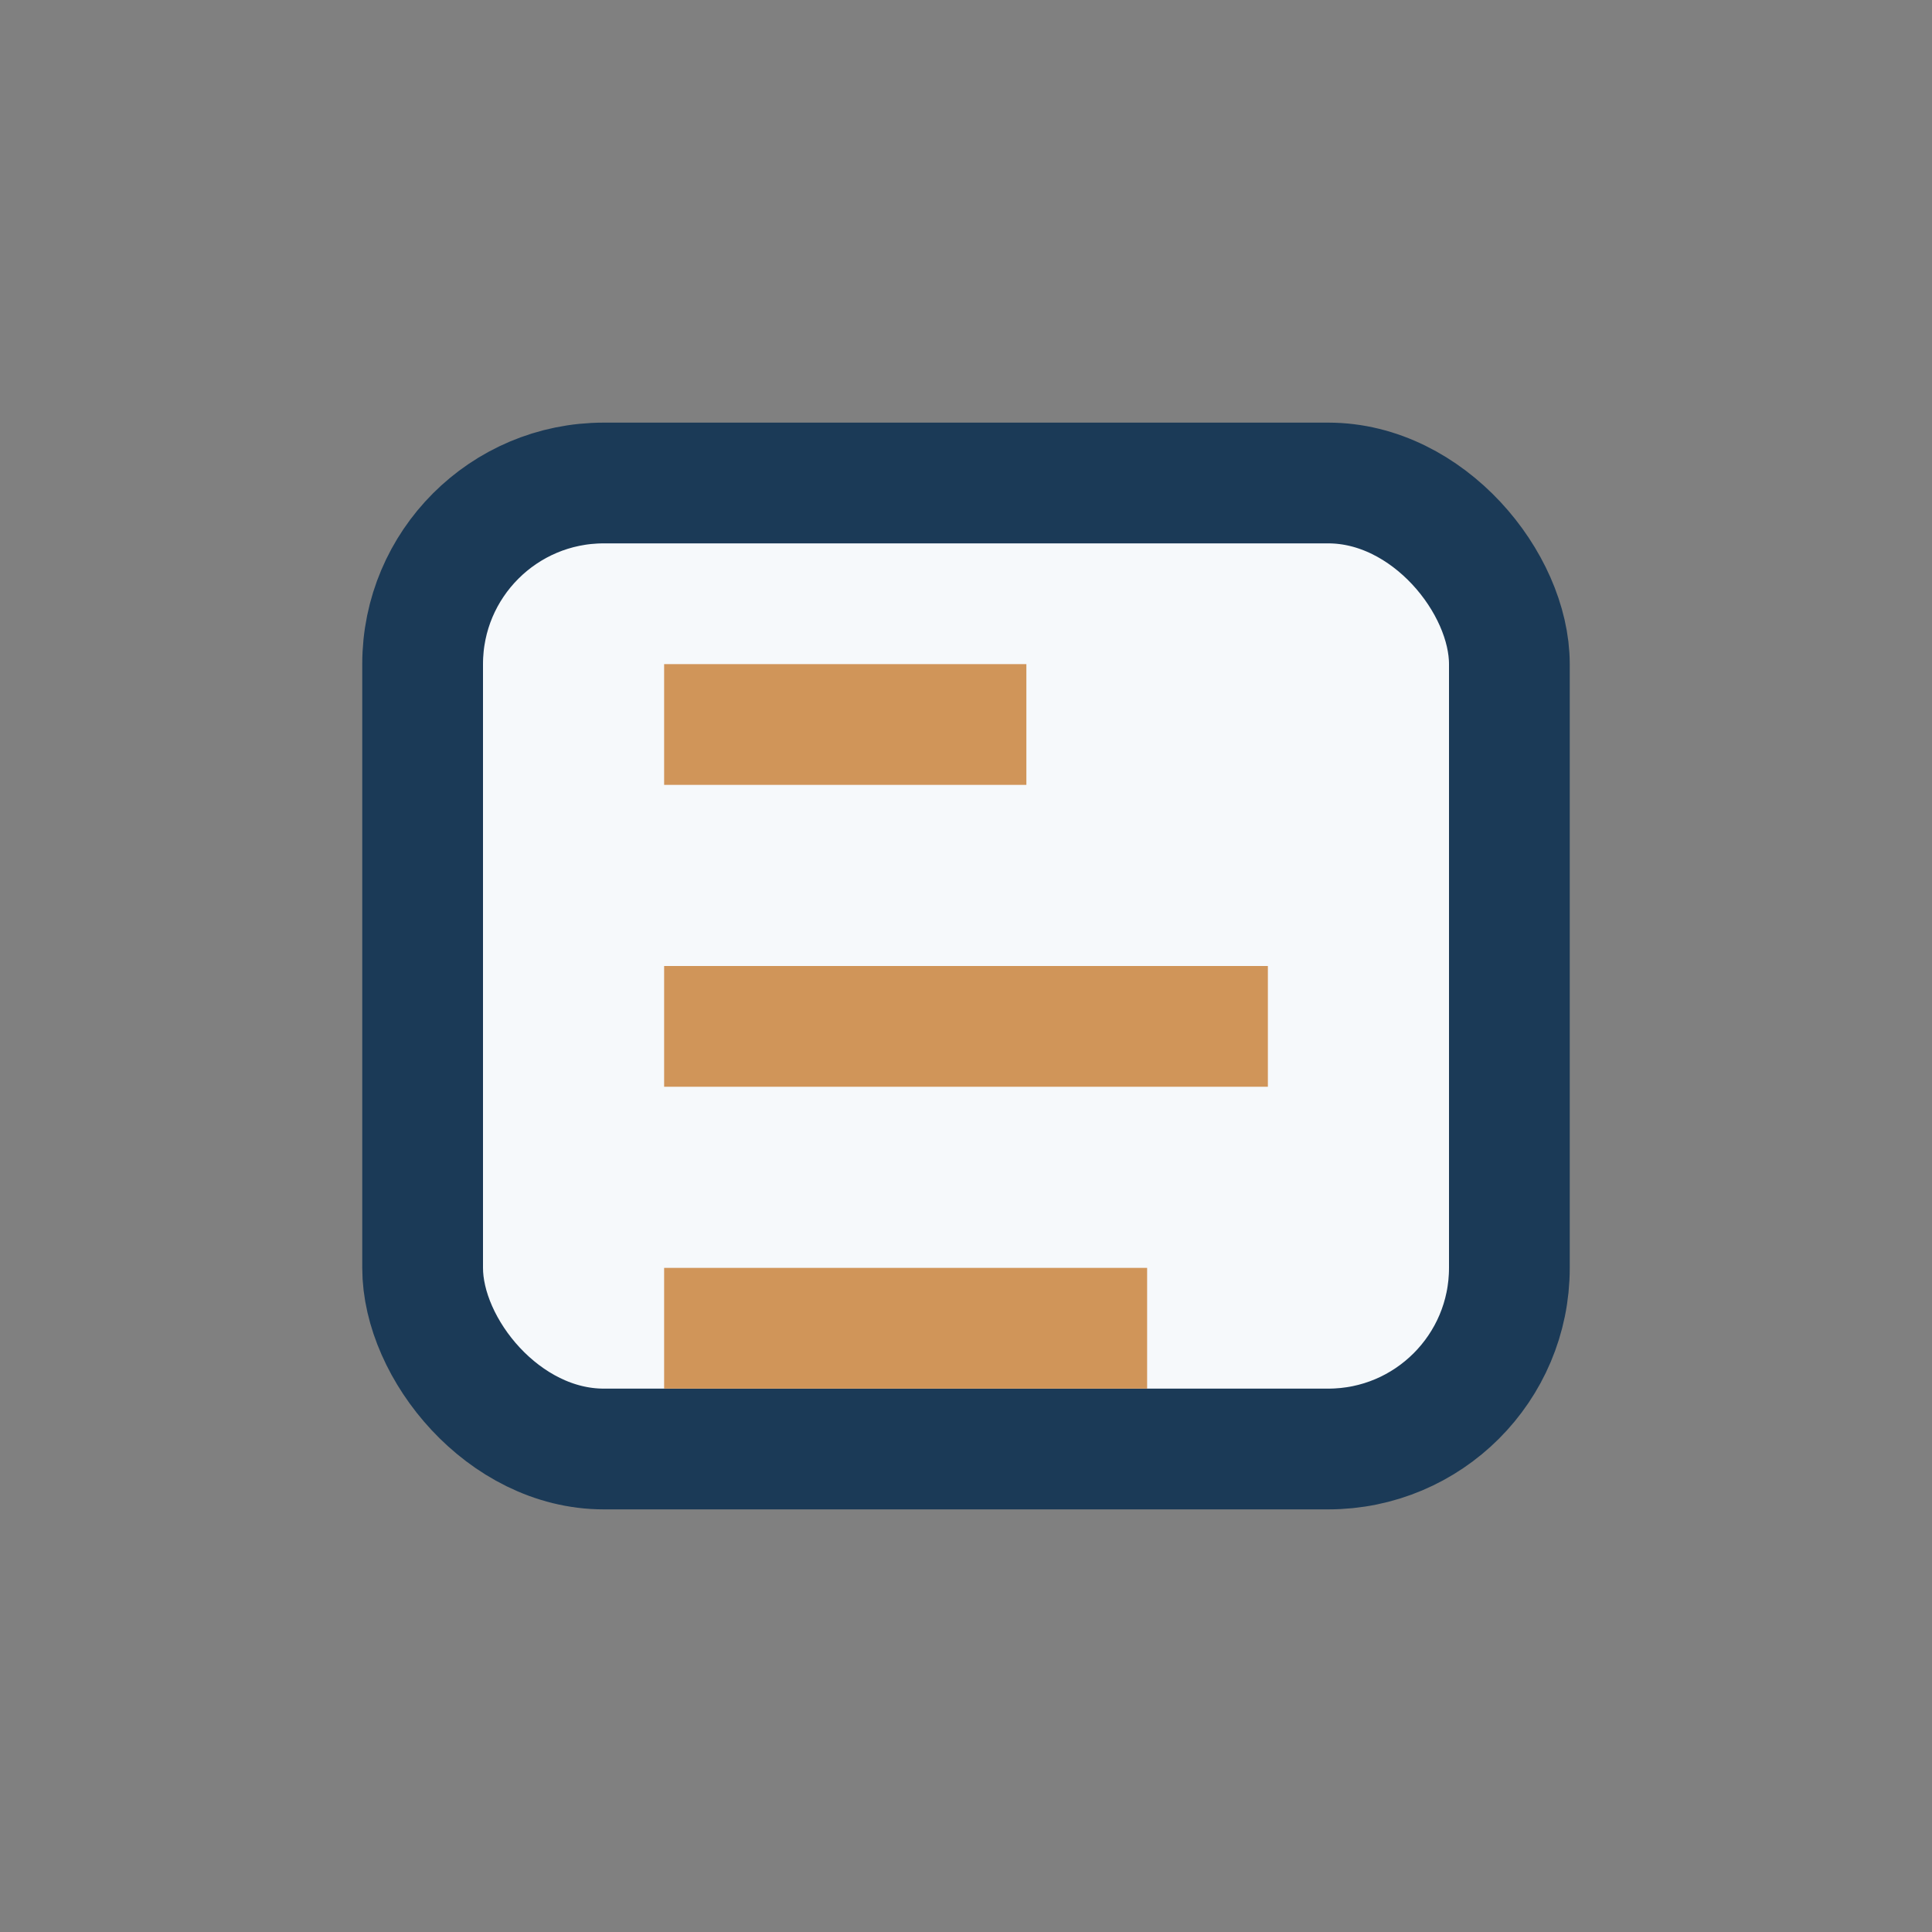 <?xml version="1.0" encoding="UTF-8"?>
<svg xmlns="http://www.w3.org/2000/svg" width="32" height="32" viewBox="0 0 32 32"><rect x="0" y="0" width="32" height="32" fill="#808080" stroke="none"/><rect x="7" y="8" width="18" height="16" rx="3" fill="#F6F9FB" stroke="#1B3A57" stroke-width="2"/><path d="M11 12h6m-6 5h10m-10 5h8" stroke="#D09559" stroke-width="2"/></svg>